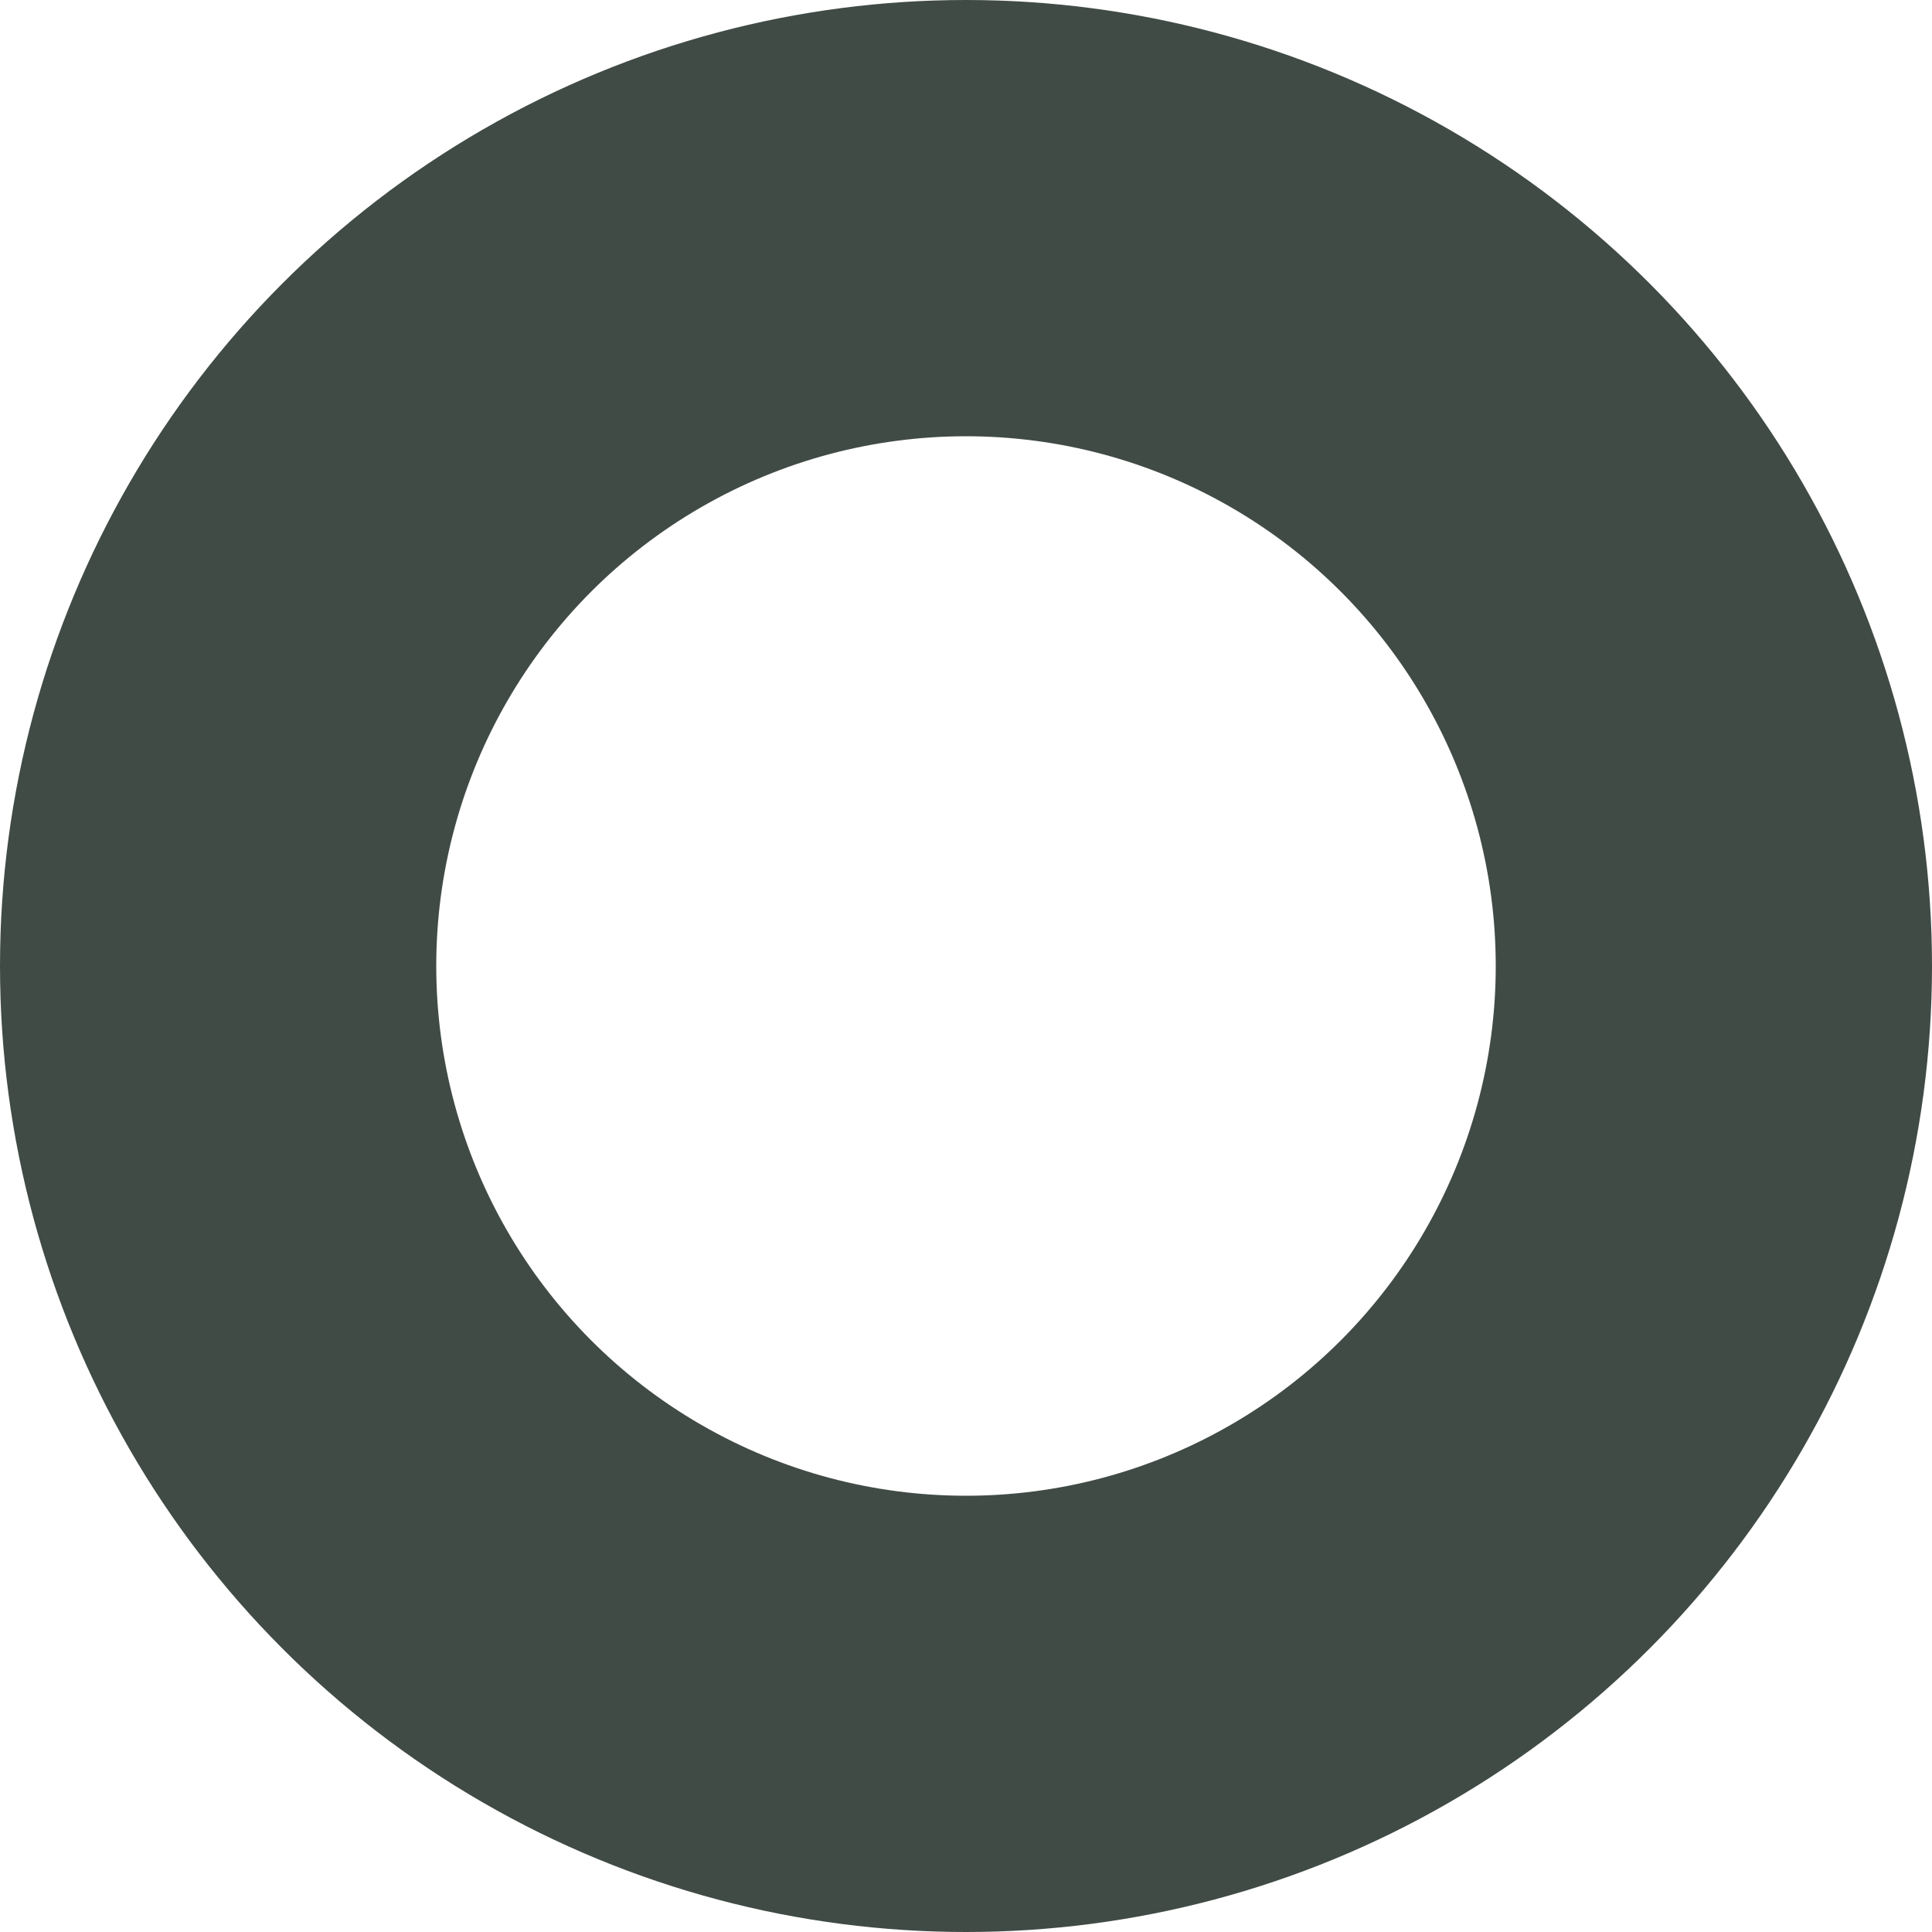 <?xml version="1.0" encoding="UTF-8"?>
<svg xmlns="http://www.w3.org/2000/svg" width="31" height="31" viewBox="0 0 31 31" fill="none">
  <circle cx="15.5" cy="15.5" r="12" stroke="#414B46" stroke-width="7"></circle>
</svg>
